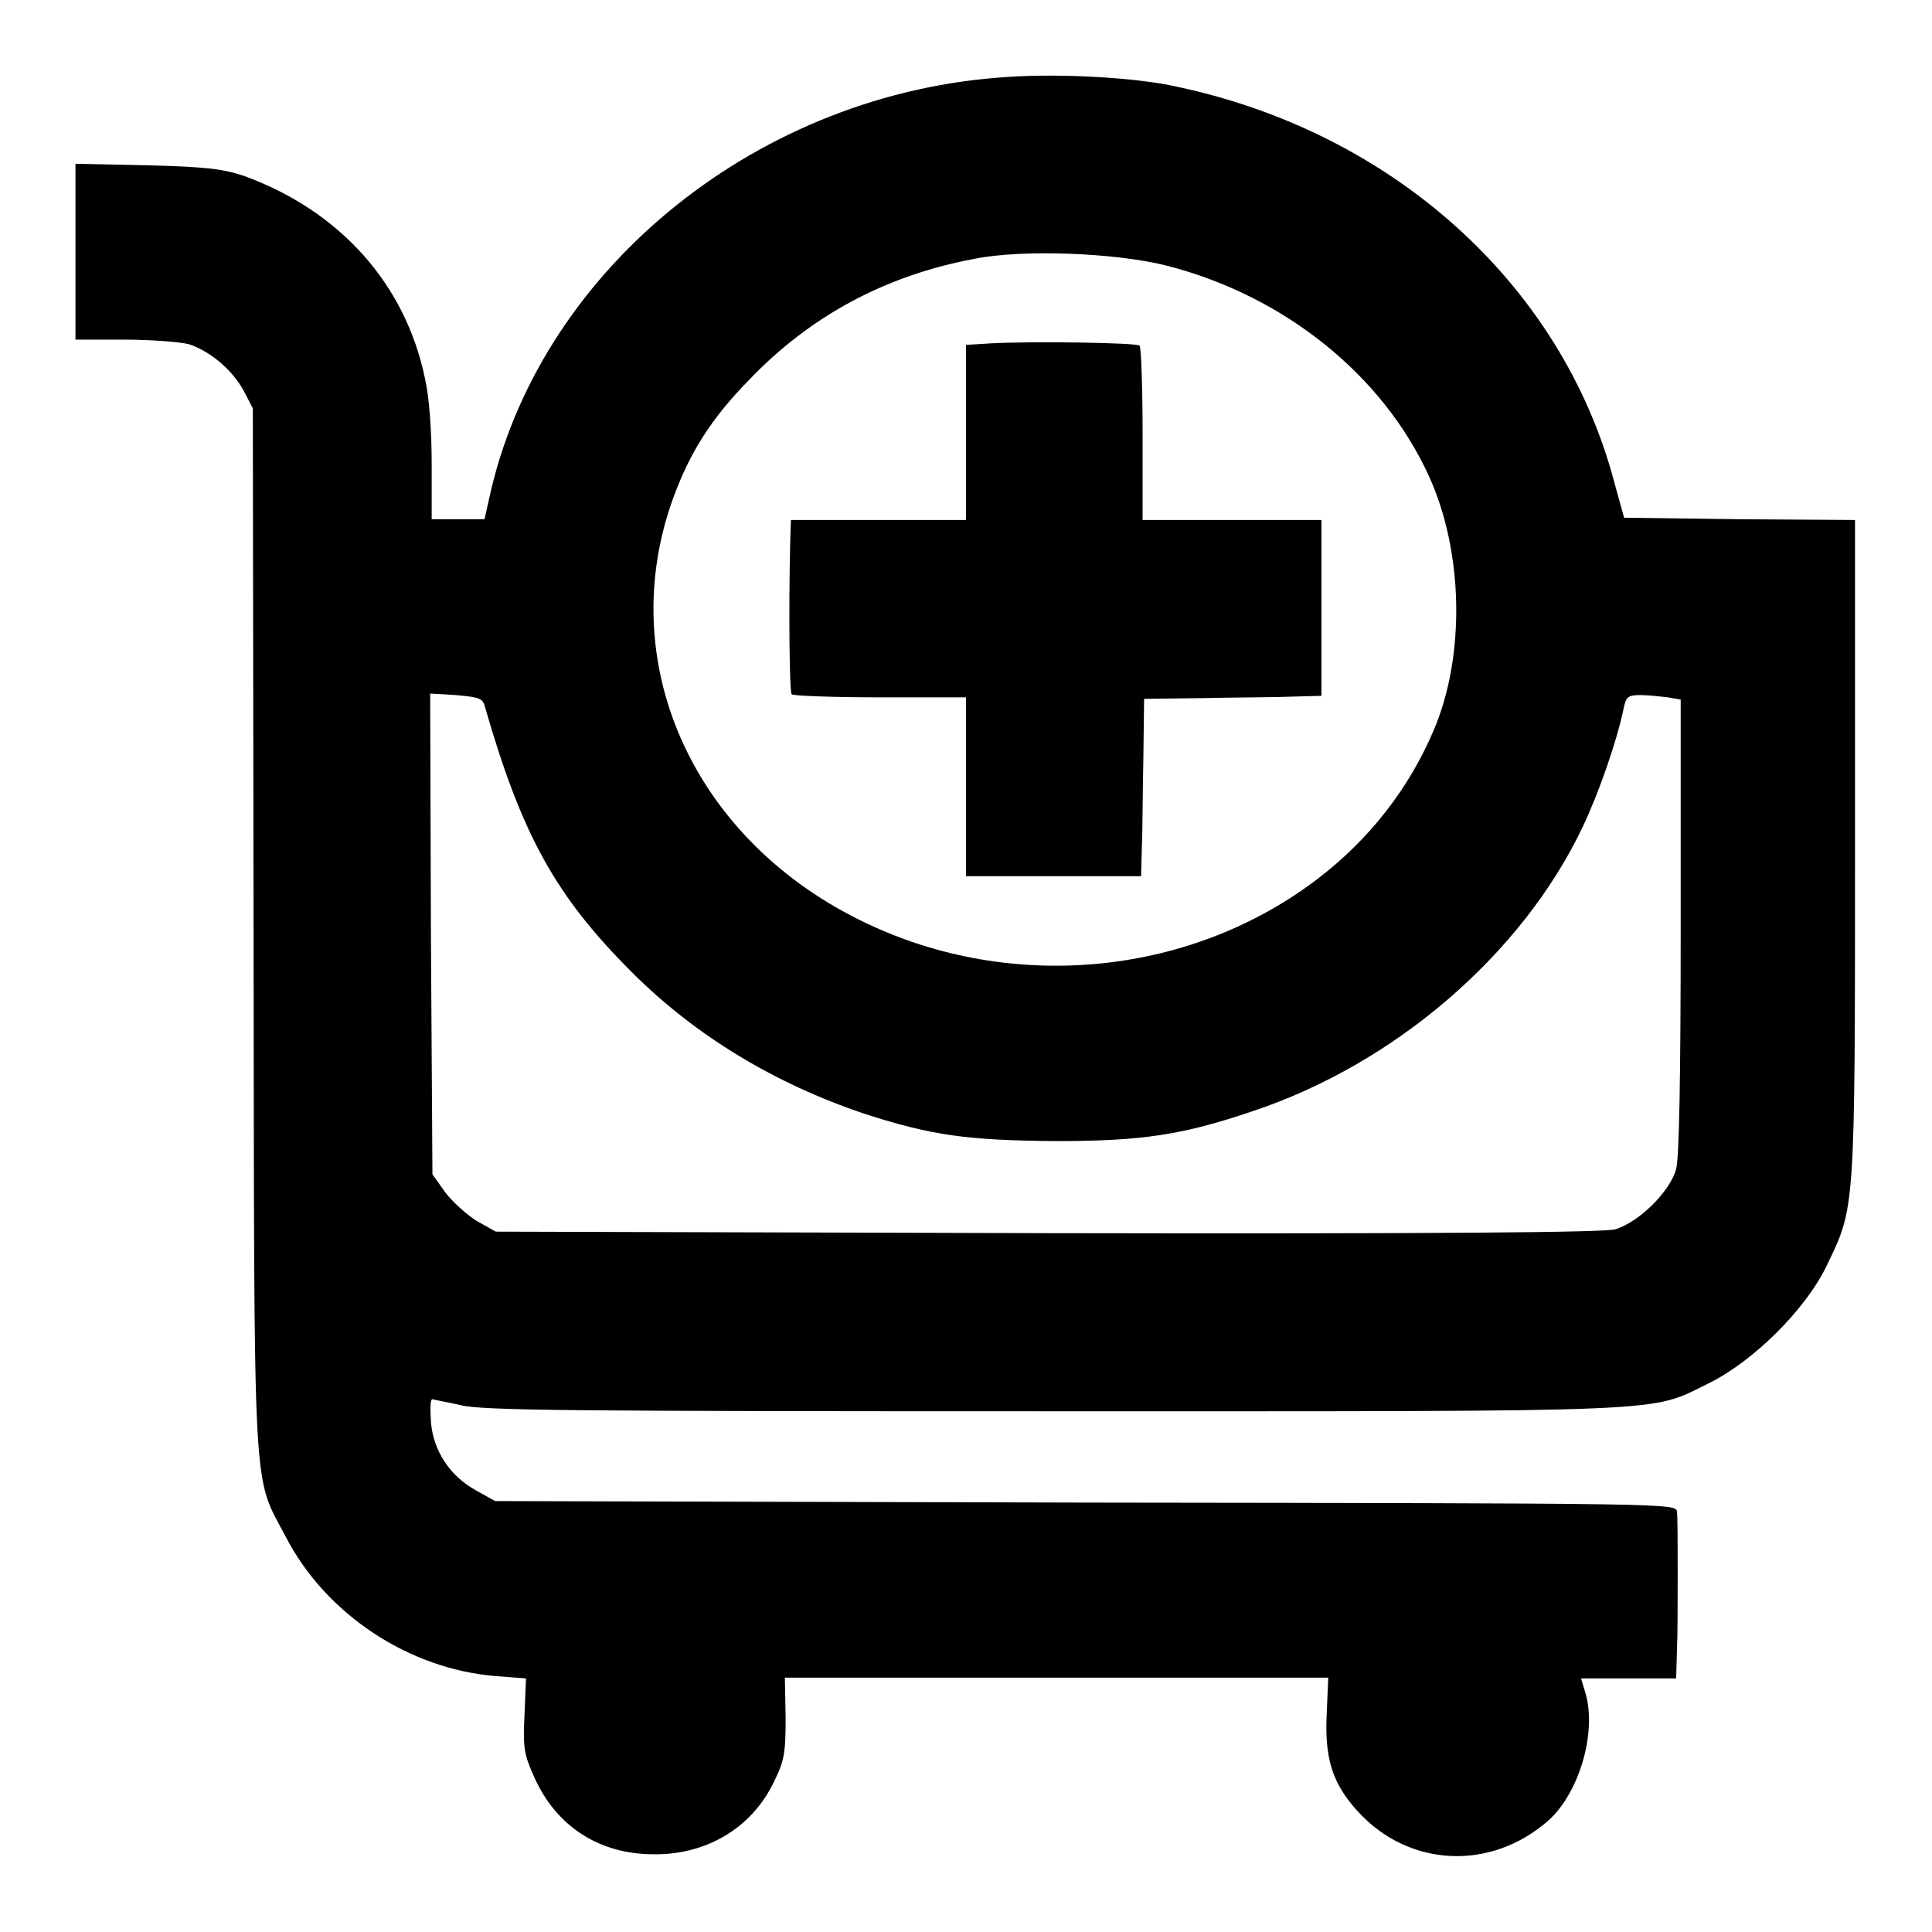 <?xml version="1.0" encoding="utf-8"?>
<!-- Svg Vector Icons : http://www.onlinewebfonts.com/icon -->
<!DOCTYPE svg PUBLIC "-//W3C//DTD SVG 1.1//EN" "http://www.w3.org/Graphics/SVG/1.1/DTD/svg11.dtd">
<svg version="1.1" xmlns="http://www.w3.org/2000/svg" xmlns:xlink="http://www.w3.org/1999/xlink" x="0px" y="0px" viewBox="0 0 256 256" enable-background="new 0 0 256 256" xml:space="preserve">
<g><g><g><path fill="#000000" d="M133.5,10.2c-32.6,2-61.3,24.9-68.4,54.6l-0.9,4h-3.5h-3.5v-7.2c0-4.4-0.3-8.9-0.9-11.5C53.7,37.6,45,27.9,32.3,23.3c-2.7-0.9-4.9-1.2-12.8-1.4L10,21.7v11.7V45h6.4c3.5,0,7.4,0.3,8.6,0.6c2.8,0.9,5.8,3.4,7.3,6.2l1.2,2.3l0.1,69c0.1,77.4-0.2,72,4.3,80.6c5.3,10.2,16.3,17.5,27.9,18.4l3.9,0.3l-0.2,4.8c-0.2,4.4-0.1,5.2,1.3,8.3c2.9,6.5,8.6,10.2,15.8,10.2c7,0.1,13-3.5,15.9-9.5c1.4-2.8,1.6-3.8,1.6-8.5l-0.1-5.4h36.1H176l-0.2,4.7c-0.3,5.9,0.7,9.3,4.1,13c6.7,7.4,17.6,8,25.3,1.2c4-3.6,6.4-11.5,4.9-16.8l-0.6-2h6.3h6.3l0.1-3.6c0.1-2,0.1-6.7,0.1-10.5s0-7.4-0.1-8c-0.1-1.1-0.7-1.1-78.3-1.2l-78.3-0.2l-2.5-1.4c-3.5-1.9-5.7-5.3-6-9.1c-0.1-1.7-0.1-3,0.2-3c0.3,0.1,2,0.4,3.8,0.8c2.8,0.7,14.7,0.8,78.4,0.8c83.2,0,79,0.2,86.9-3.7c5.9-2.9,12.9-9.8,15.7-15.7c3.7-7.7,3.7-7,3.7-55.2V68.9l-15.3-0.1l-15.3-0.2l-1.3-4.7c-6.9-26.1-29.2-46.3-57.9-52.4C150.8,10.3,140.7,9.7,133.5,10.2z M154.6,35.2c15.6,4,28.6,14.5,34.7,27.8c4.6,10,4.9,23.8,0.7,33.7c-3.3,7.8-8.6,14.6-15.6,19.9c-17.2,13-41.2,15-60.7,5.2C91.5,110.7,81.4,87.5,89.2,66c2.2-6,5-10.5,10-15.6c8.1-8.5,18.1-13.9,29.9-16.1C135.5,33,147.9,33.5,154.6,35.2z M64.3,93.8c4.9,17,9.4,25,19.4,35c8.5,8.5,19,14.8,30.9,18.8c9,2.9,13.7,3.5,25.3,3.6c11.4,0,16.8-0.8,26.2-4c18.8-6.3,35.6-20.8,43.6-37.6c2.1-4.4,4.6-11.5,5.5-16c0.3-1.3,0.6-1.5,2.2-1.5c1,0,2.7,0.2,3.6,0.3l1.7,0.3v30c0,20.2-0.2,30.7-0.6,32.2c-0.8,3-5,7.1-8.1,8c-1.7,0.4-22.7,0.6-75.3,0.5l-73-0.2l-2.5-1.4c-1.3-0.8-3.2-2.5-4.2-3.8l-1.7-2.4l-0.2-31.8l-0.1-31.9l3.4,0.2C63.6,92.4,64,92.5,64.3,93.8z"/><path fill="#000000" d="M131.2,45.5l-3.2,0.2v11.6v11.6h-11.6h-11.6l-0.1,3.2c-0.2,8.6-0.1,19.6,0.2,19.9c0.2,0.2,5.5,0.4,11.7,0.4H128v11.8v11.9h11.6h11.6l0.1-3.8c0.1-2,0.1-7.3,0.2-11.7l0.1-8l8-0.1c4.4-0.1,9.7-0.1,11.8-0.2l3.7-0.1V80.5V68.9h-11.9h-11.8V57.5c0-6.3-0.2-11.6-0.4-11.7C150.7,45.4,136.6,45.2,131.2,45.5z"/></g></g></g>
</svg>